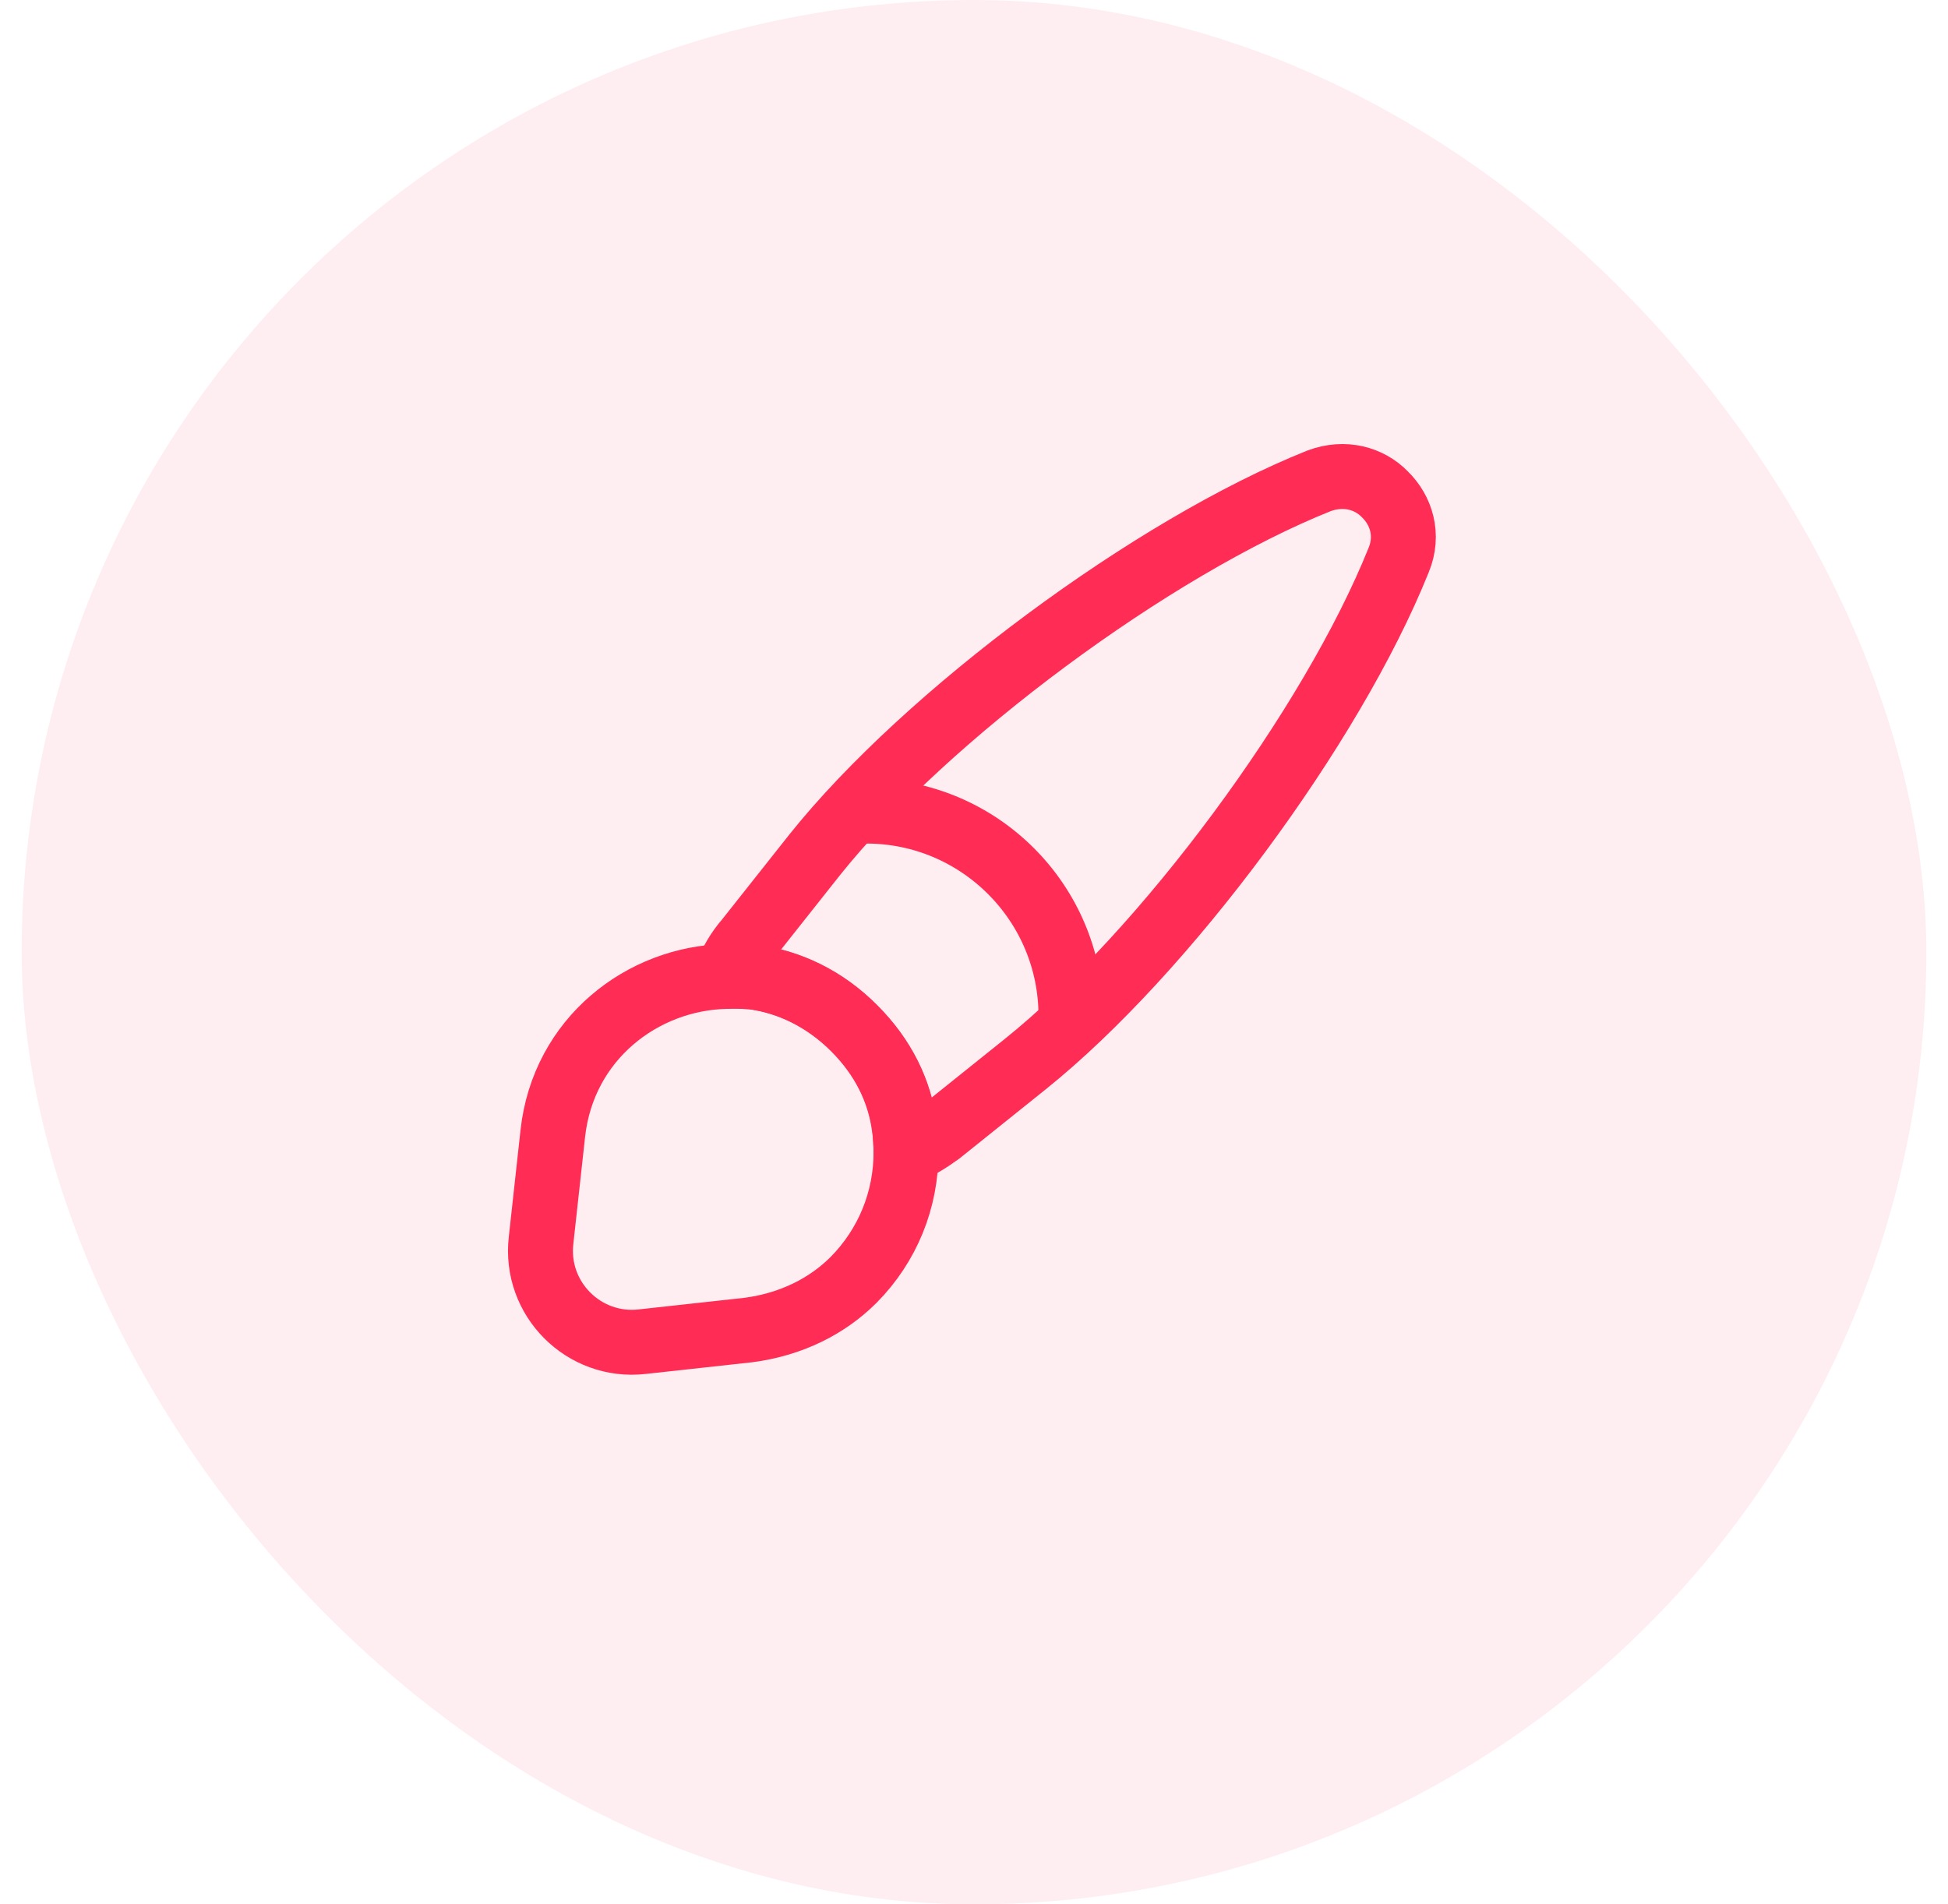 <svg xmlns="http://www.w3.org/2000/svg" width="45" height="44" fill="none"><rect width="44" height="44" x=".5" fill="#FF2C55" fill-opacity=".08" rx="22"/><path stroke="#FF2C55" stroke-linecap="round" stroke-linejoin="round" stroke-width="1.5" d="M32.31 12.94c-1.54 3.84-5.4 9.06-8.63 11.65l-1.97 1.58c-.25.18-.5.34-.78.45 0-.18-.01-.38-.04-.57-.11-.84-.49-1.62-1.16-2.29-.68-.68-1.51-1.08-2.36-1.19-.2-.01-.4-.03-.6-.01.11-.31.28-.6.49-.84l1.56-1.97c2.58-3.23 7.82-7.11 11.65-8.64.59-.22 1.16-.06 1.52.31.38.37.56.94.32 1.52Z"/><path stroke="#FF2C55" stroke-linecap="round" stroke-linejoin="round" stroke-width="1.5" d="M20.93 26.62c0 1.1-.42 2.15-1.21 2.95-.61.61-1.44 1.03-2.43 1.16l-2.46.27c-1.34.15-2.49-.99-2.33-2.35l.27-2.46c.24-2.19 2.07-3.59 4.01-3.63.2-.01.41 0 .6.01.85.11 1.68.5 2.36 1.19.67.67 1.05 1.45 1.16 2.29.01.19.03.38.03.57ZM24.74 23.47c0-2.61-2.12-4.73-4.73-4.73"/></svg>